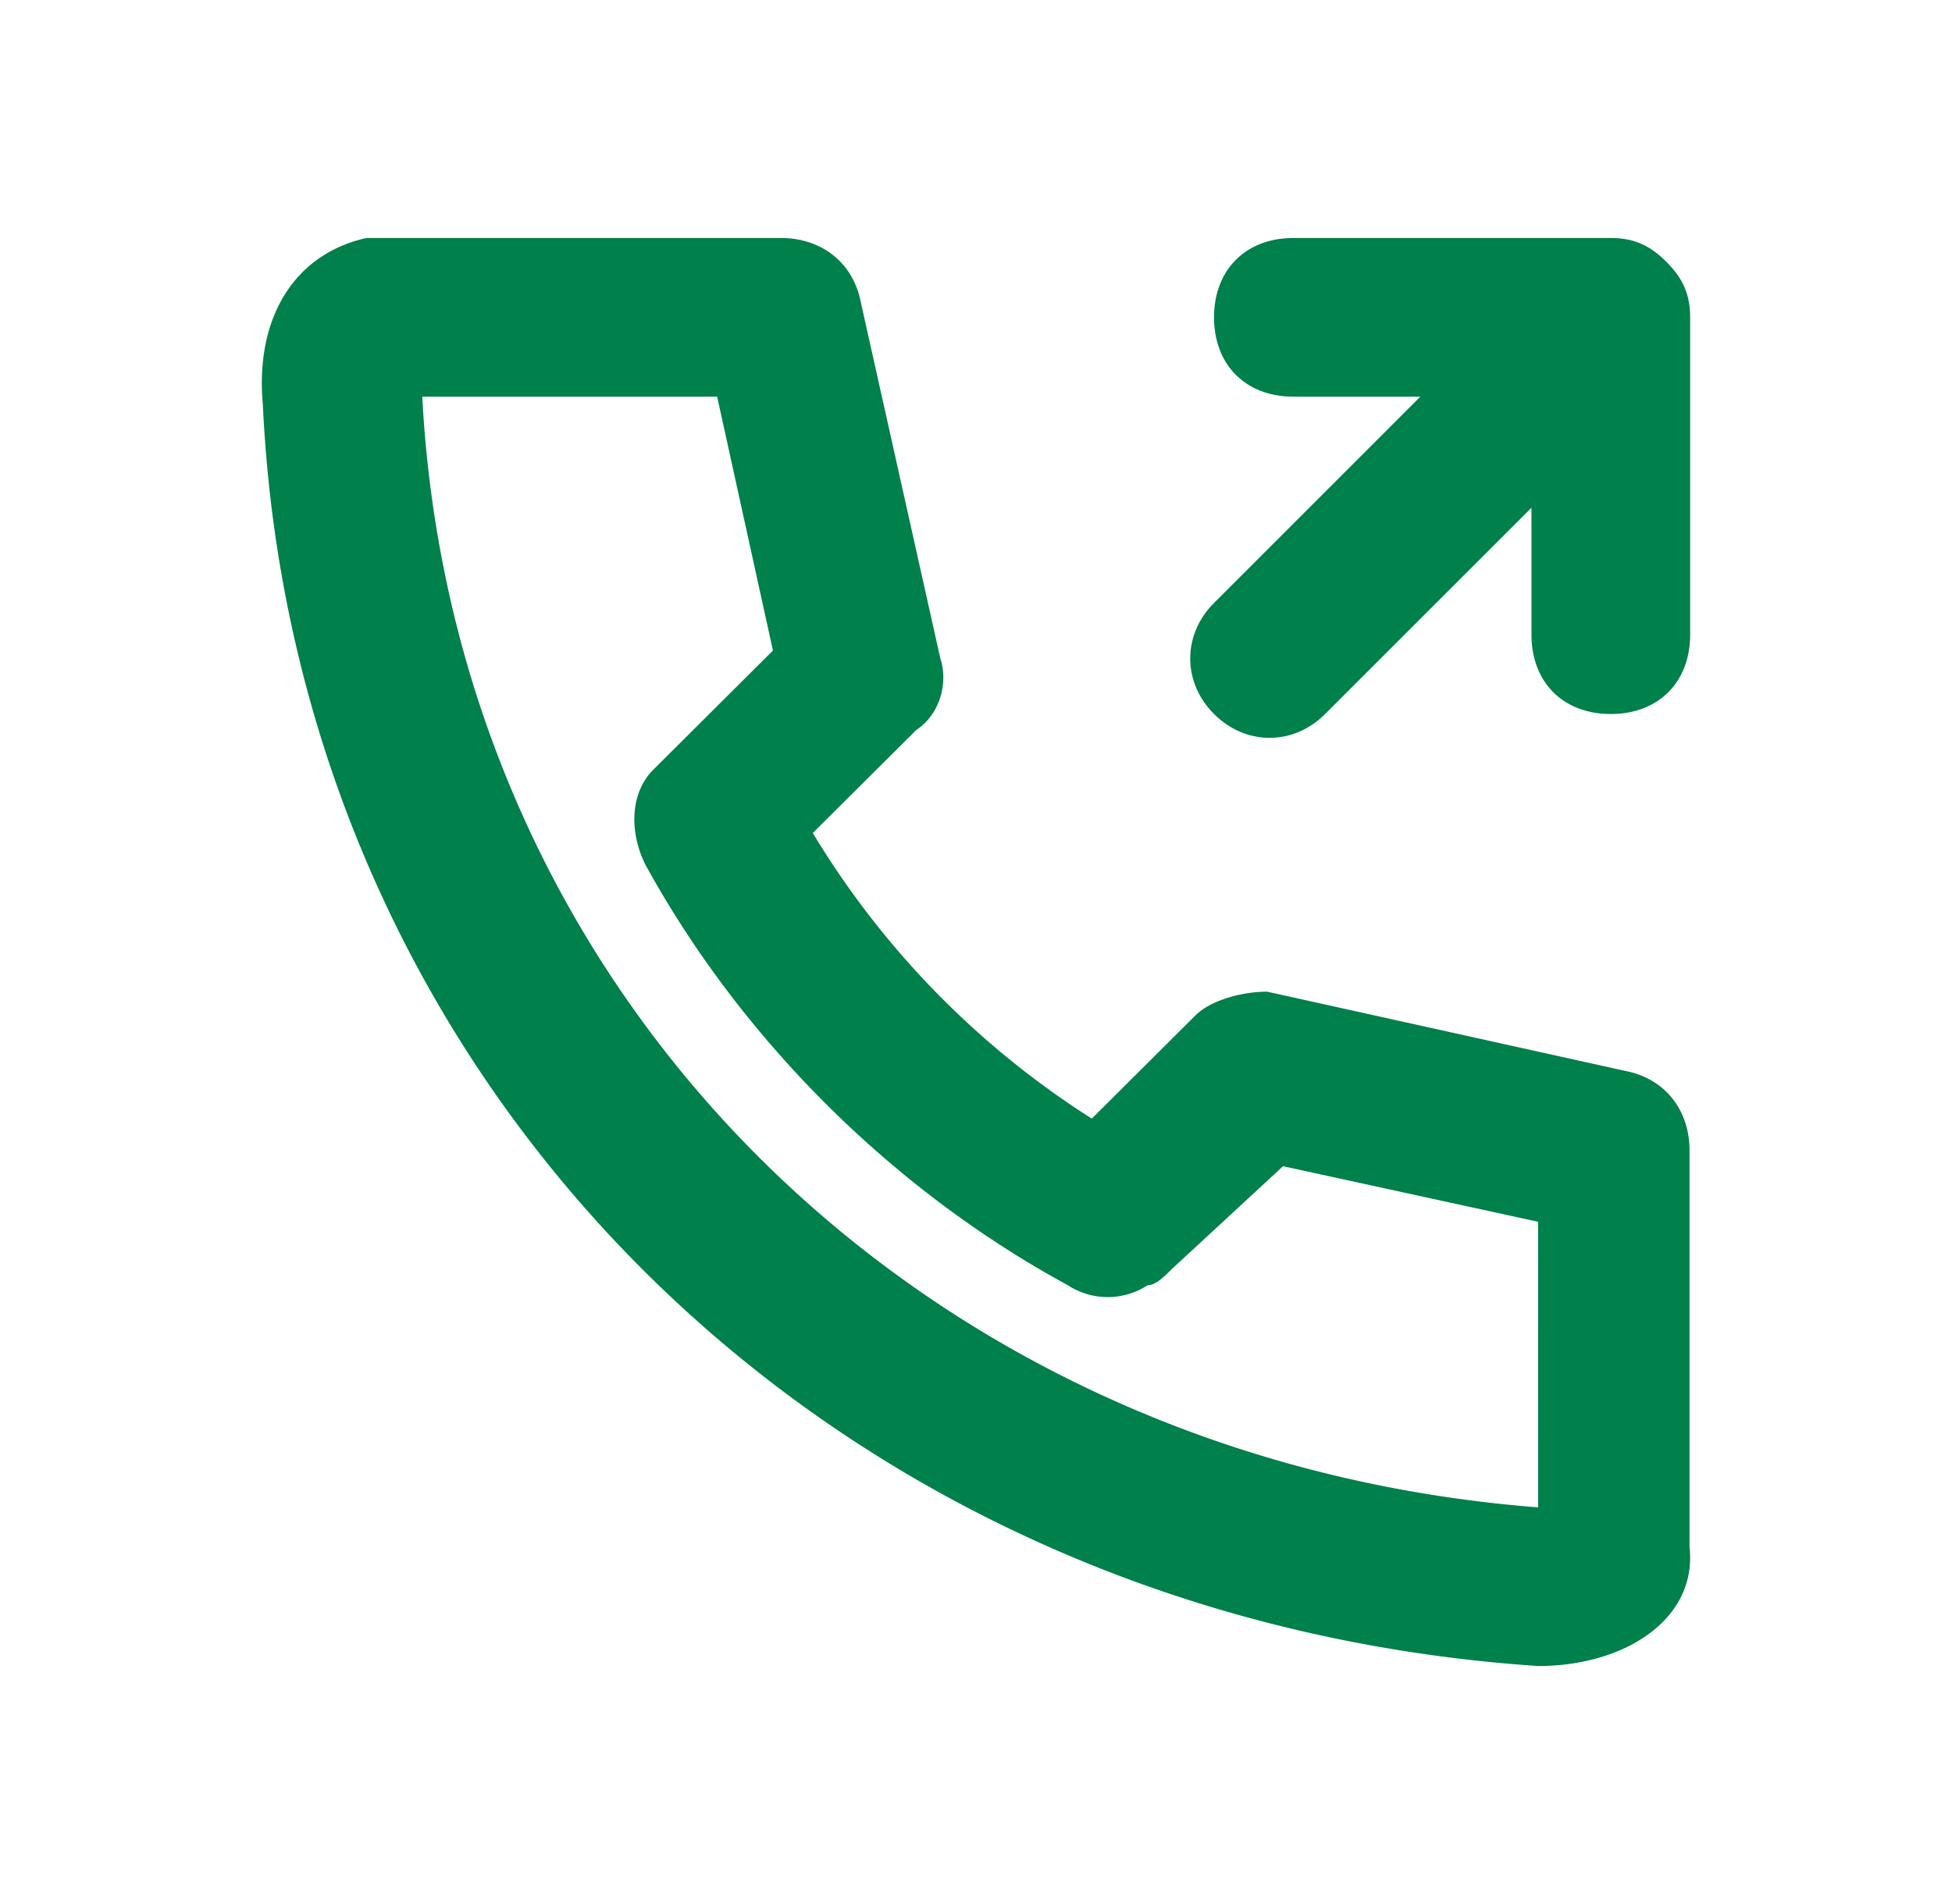 <svg xmlns="http://www.w3.org/2000/svg" width="41" height="40" fill="none"><path fill="#00804A" fill-rule="evenodd" d="M5.521 8.5C6.191 22.833 17.407 34 32.307 35c1.841 0 3.348-1 3.18-2.5v-8.333c0-.834-.502-1.5-1.339-1.667l-7.533-1.667c-.503 0-1.172.167-1.507.5L22.932 23.5a18.3 18.3 0 0 1-5.86-6l2.177-2.167c.502-.333.67-1 .502-1.5l-1.674-7.5C17.909 5.5 17.24 5 16.403 5H7.697c-1.506.333-2.343 1.667-2.176 3.5m26.786 23.167C19.416 30.667 9.539 21 8.869 8.333h6.194l1.172 5.334-2.51 2.5c-.503.5-.503 1.333-.168 2C15.566 21.833 18.747 25 22.429 27a1.53 1.53 0 0 0 1.675 0c.167 0 .334-.167.502-.333l2.343-2.167 5.357 1.167zM35 5.5c-.333-.333-.667-.5-1.167-.5h-6.666c-1 0-1.667.667-1.667 1.667s.667 1.666 1.667 1.666h2.666L25.5 12.667c-.667.666-.667 1.666 0 2.333s1.667.667 2.333 0l4.334-4.333v2.666c0 1 .666 1.667 1.666 1.667s1.667-.667 1.667-1.667V6.667c0-.5-.167-.834-.5-1.167" clip-rule="evenodd"/></svg>